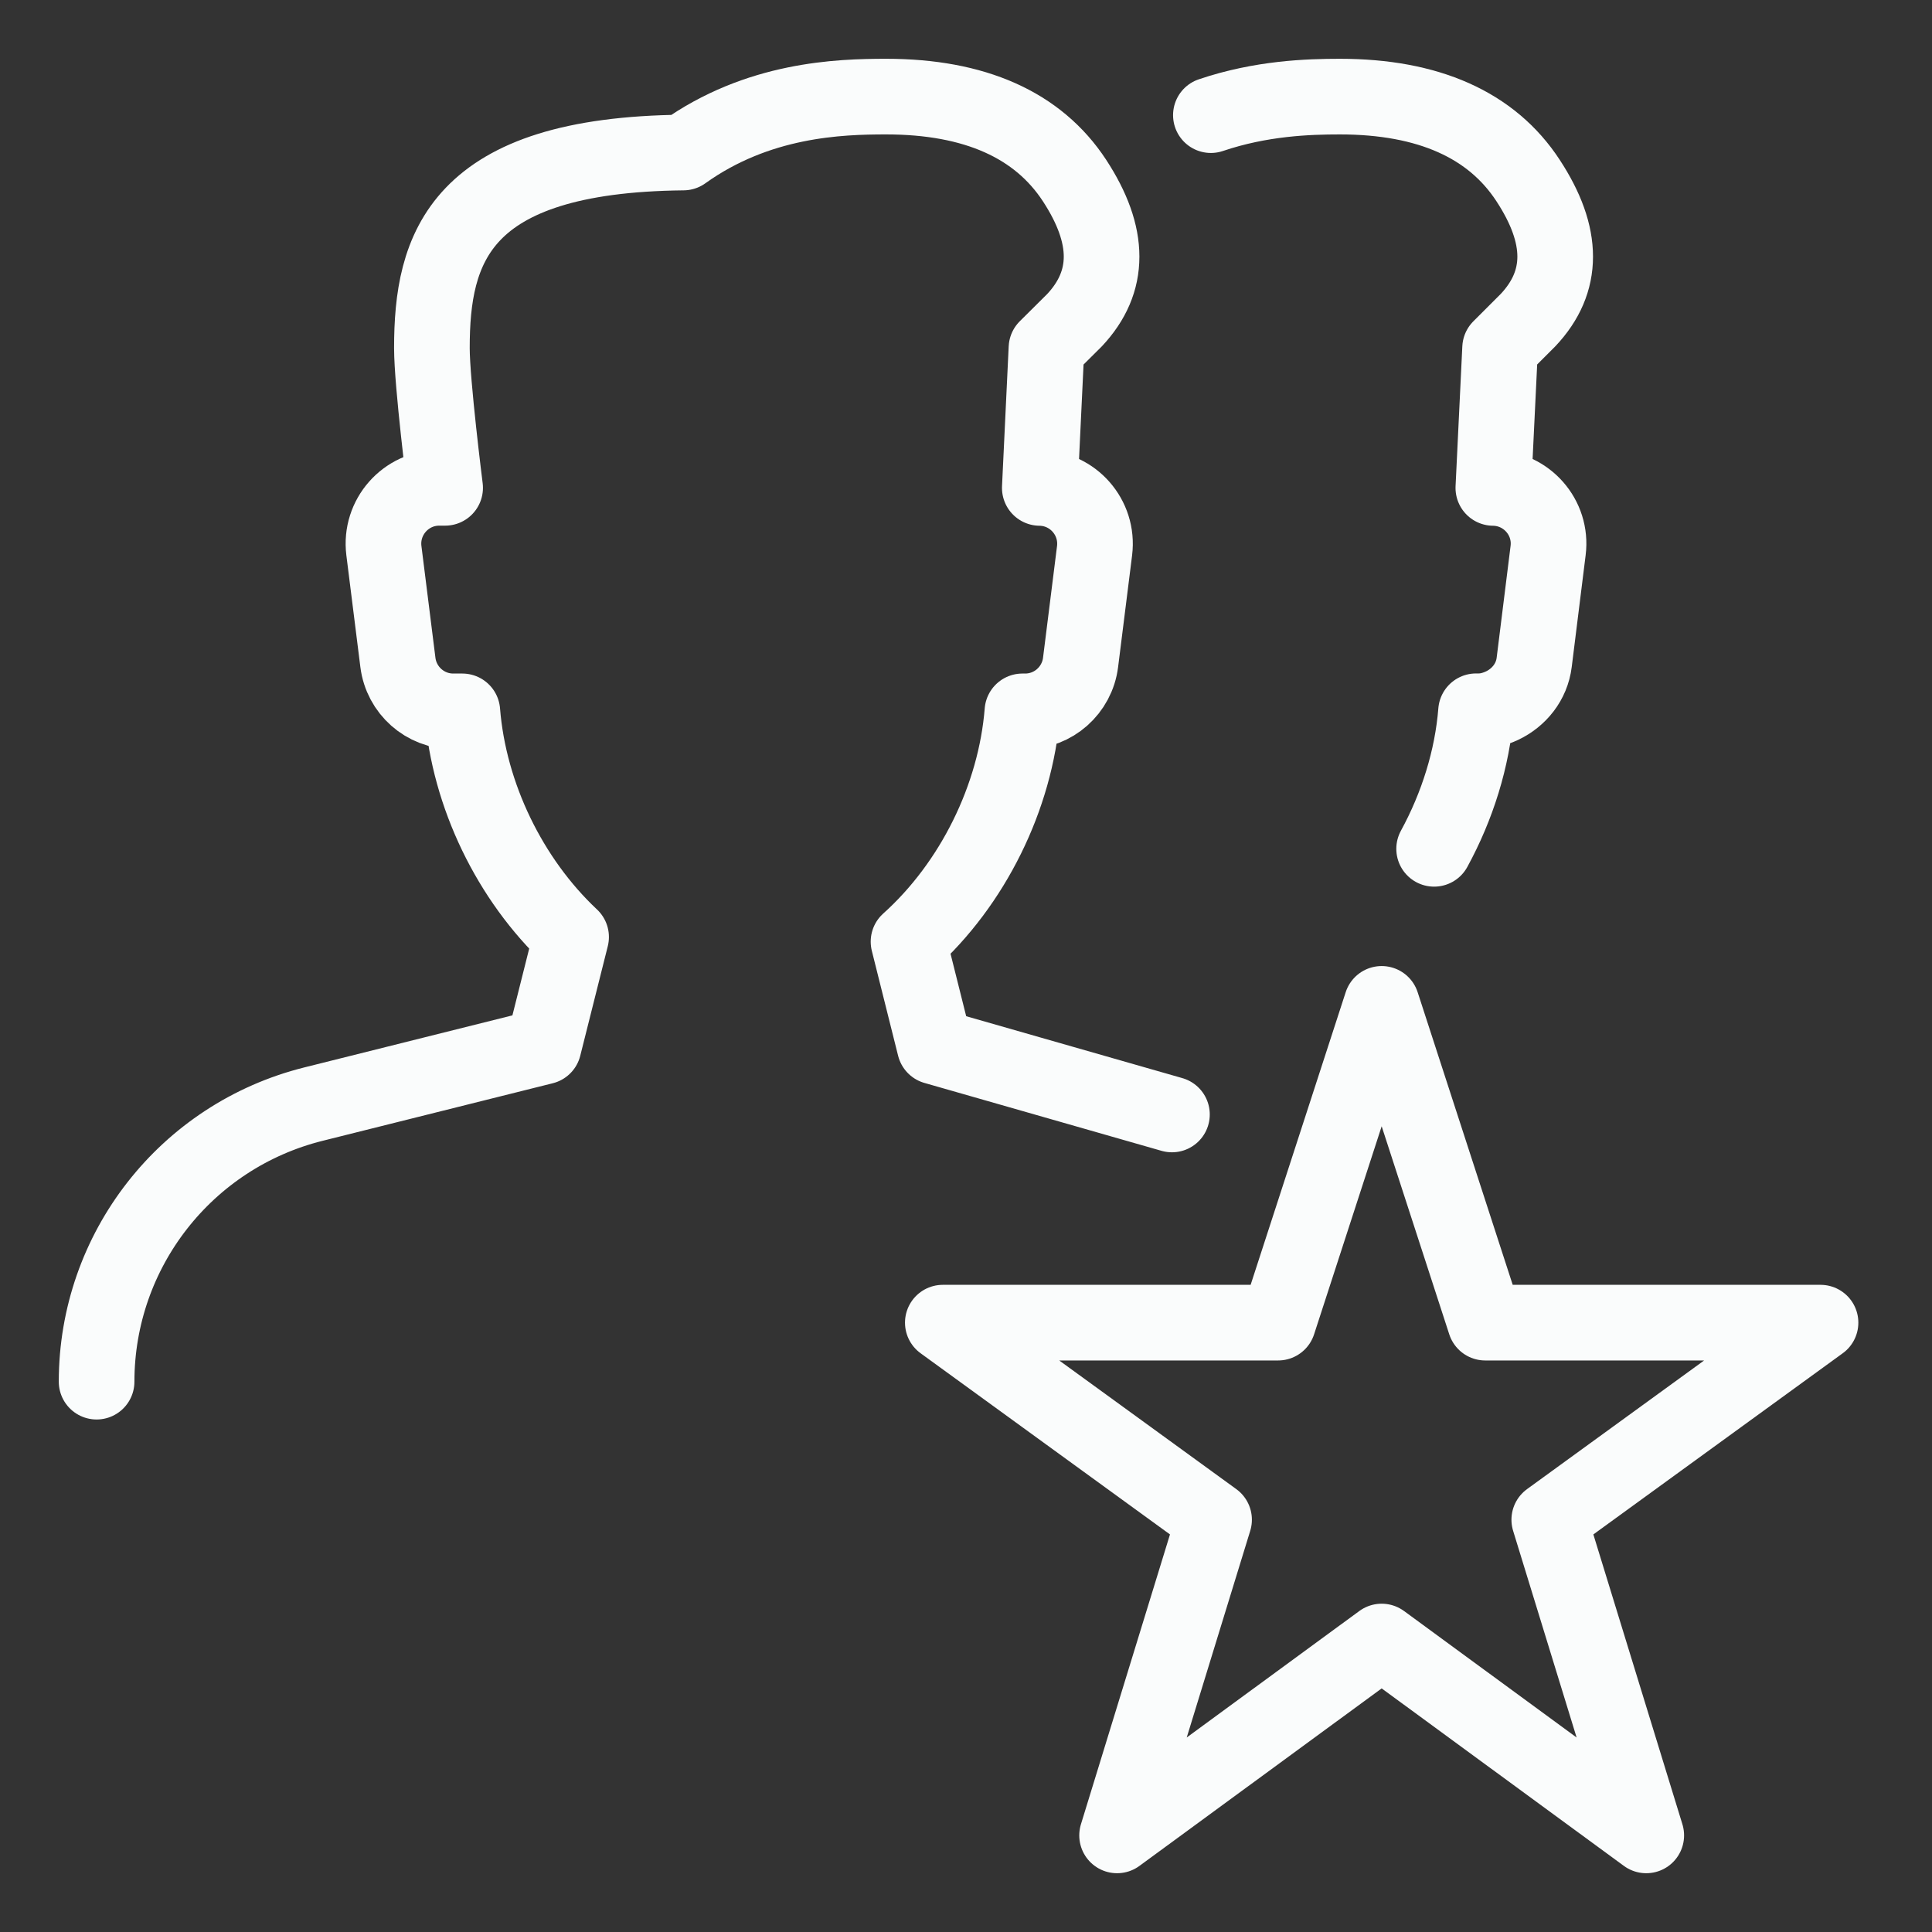 <svg width="20" height="20" viewBox="0 0 20 20" fill="none" xmlns="http://www.w3.org/2000/svg">
<rect x="0" y="0" width="20" height="20" fill="#333333" stroke="none"/>
<path fill-rule="evenodd" clip-rule="evenodd" d="M14.303 10.392L15.375 13.692H18.846L16.038 15.732L17.042 19L14.303 16.993L11.564 19L12.568 15.732L9.76 13.692H13.231L14.303 10.392Z" stroke="#FAFCFC" stroke-width="0.783" stroke-linecap="round" stroke-linejoin="round"/>
<path d="M14.846 8.787C15.087 8.345 15.241 7.854 15.28 7.363H15.308C15.395 7.363 15.475 7.339 15.549 7.305C15.724 7.222 15.857 7.06 15.882 6.856L16.026 5.699C16.069 5.357 15.803 5.055 15.459 5.051L15.529 3.603L15.818 3.314C16.193 2.916 16.193 2.44 15.818 1.868C15.442 1.293 14.787 1 13.87 1C13.543 1 13.055 1.016 12.535 1.192" stroke="#FAFCFC" stroke-width="0.783" stroke-linecap="round" stroke-linejoin="round"/>
<path d="M12.132 11.537L9.677 10.834L9.405 9.748C10.069 9.152 10.513 8.255 10.584 7.364H10.613C10.904 7.364 11.15 7.146 11.186 6.857L11.331 5.7C11.373 5.357 11.108 5.055 10.764 5.051L10.833 3.603L11.123 3.315C11.497 2.916 11.497 2.44 11.123 1.868C10.746 1.293 10.091 1 9.173 1C8.689 1 7.846 1.026 7.074 1.579C4.743 1.602 4.471 2.574 4.471 3.603C4.471 3.967 4.608 5.05 4.608 5.05H4.547C4.2 5.05 3.931 5.355 3.974 5.7L4.119 6.857C4.155 7.146 4.4 7.364 4.692 7.364H4.786C4.855 8.231 5.277 9.104 5.912 9.7L5.627 10.834L3.244 11.43C1.925 11.76 1 12.944 1 14.303" stroke="#FAFCFC" stroke-width="0.783" stroke-linecap="round" stroke-linejoin="round"/>
</svg>
